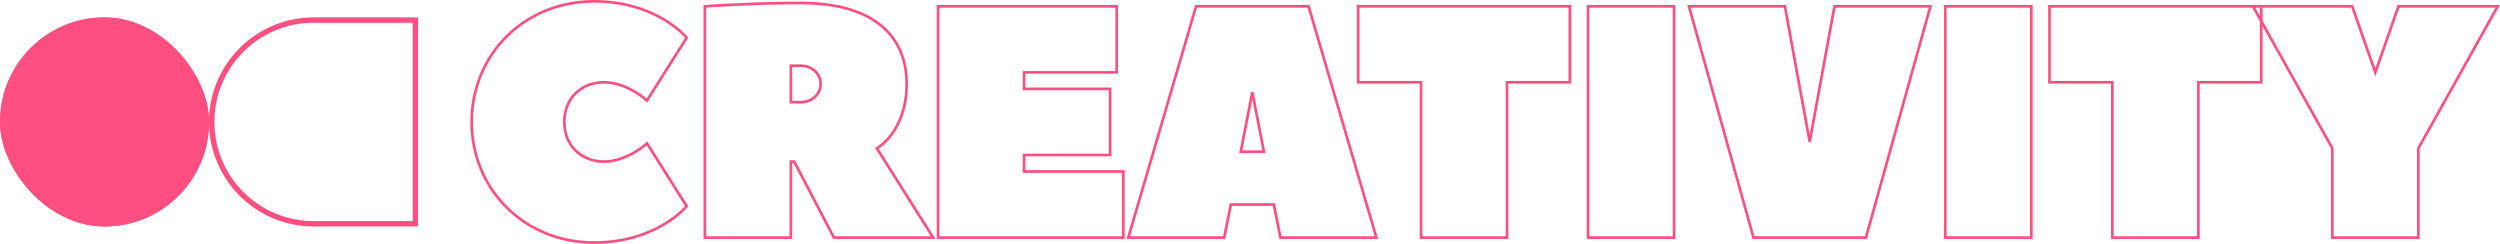 <svg xmlns="http://www.w3.org/2000/svg" width="932.853" height="91" viewBox="0 0 932.853 91">
  <g id="txt" transform="translate(-0.445 -0.501)">
    <path id="txt-2" data-name="txt" d="M3.6-19.35c0,25.274,19.749,45,45.669,45,23.451,0,34.56-13.562,34.56-13.562L69.017-11.336S61.611-4.555,52.971-4.555,38.16-10.72,38.16-19.35s6.171-14.795,14.811-14.795,16.046,6.781,16.046,6.781L83.829-50.788S72.72-64.35,49.269-64.35C23.349-64.35,3.6-44.624,3.6-19.35ZM175.783,23.8,154.8-9.487s11.109-6.164,11.109-24.041-12.343-30.205-39.5-30.205c-18.514,0-35.794,1.233-35.794,1.233V23.8h32.091V-4.555h1.234L138.754,23.8ZM122.709-26.747V-40.309h3.7c4.32,0,7.406,3.082,7.406,6.781s-3.086,6.781-7.406,6.781ZM209.726-7.021h32.091V-31.679H209.726v-6.164h34.56V-62.5H177.634V23.8h69.12V-.857H209.726ZM315.874-62.5H273.909l-25.3,86.3H284.4l2.469-12.329h16.046L305.383,23.8h35.794S316-62.008,315.874-62.5Zm-25.3,54.247,4.32-22.192,4.32,22.192ZM334.389-62.5v28.356H357.84V23.8h32.091V-34.145h23.451V-62.5Zm117.874,0H420.171V23.8h32.091Zm5.554,0,24.069,86.3h41.966L547.92-62.5H512.126l-9.257,50.548L493.611-62.5Zm127.749,0H553.474V23.8h32.091Zm6.789,0v28.356h23.451V23.8H647.9V-34.145h23.451V-62.5Zm112.937,0H668.263L697.886-9.487V23.8h32.092V-9.487L759.6-62.5H722.571l-8.64,24.658Z" transform="translate(172.845 65.35)" fill="rgba(255,79,129,0)" stroke="#ff4f81" stroke-width="1"/>
    <g id="shape" transform="translate(0 6.903)">
      <g id="color" transform="translate(78.445 0.096)" fill="rgba(255,255,255,0)" stroke="#ff4f81" stroke-width="2">
        <path d="M39,0H78a0,0,0,0,1,0,0V78a0,0,0,0,1,0,0H39A39,39,0,0,1,0,39v0A39,39,0,0,1,39,0Z" stroke="none"/>
        <path d="M39,1H77a0,0,0,0,1,0,0V77a0,0,0,0,1,0,0H39A38,38,0,0,1,1,39v0A38,38,0,0,1,39,1Z" fill="none"/>
      </g>
      <g id="color-2" data-name="color" transform="translate(0.445 0.096)" fill="#ff4f81" stroke="#ff4f81" stroke-width="2">
        <rect width="78" height="78" rx="39" stroke="none"/>
        <rect x="1" y="1" width="76" height="76" rx="38" fill="none"/>
      </g>
    </g>
  </g>
</svg>

